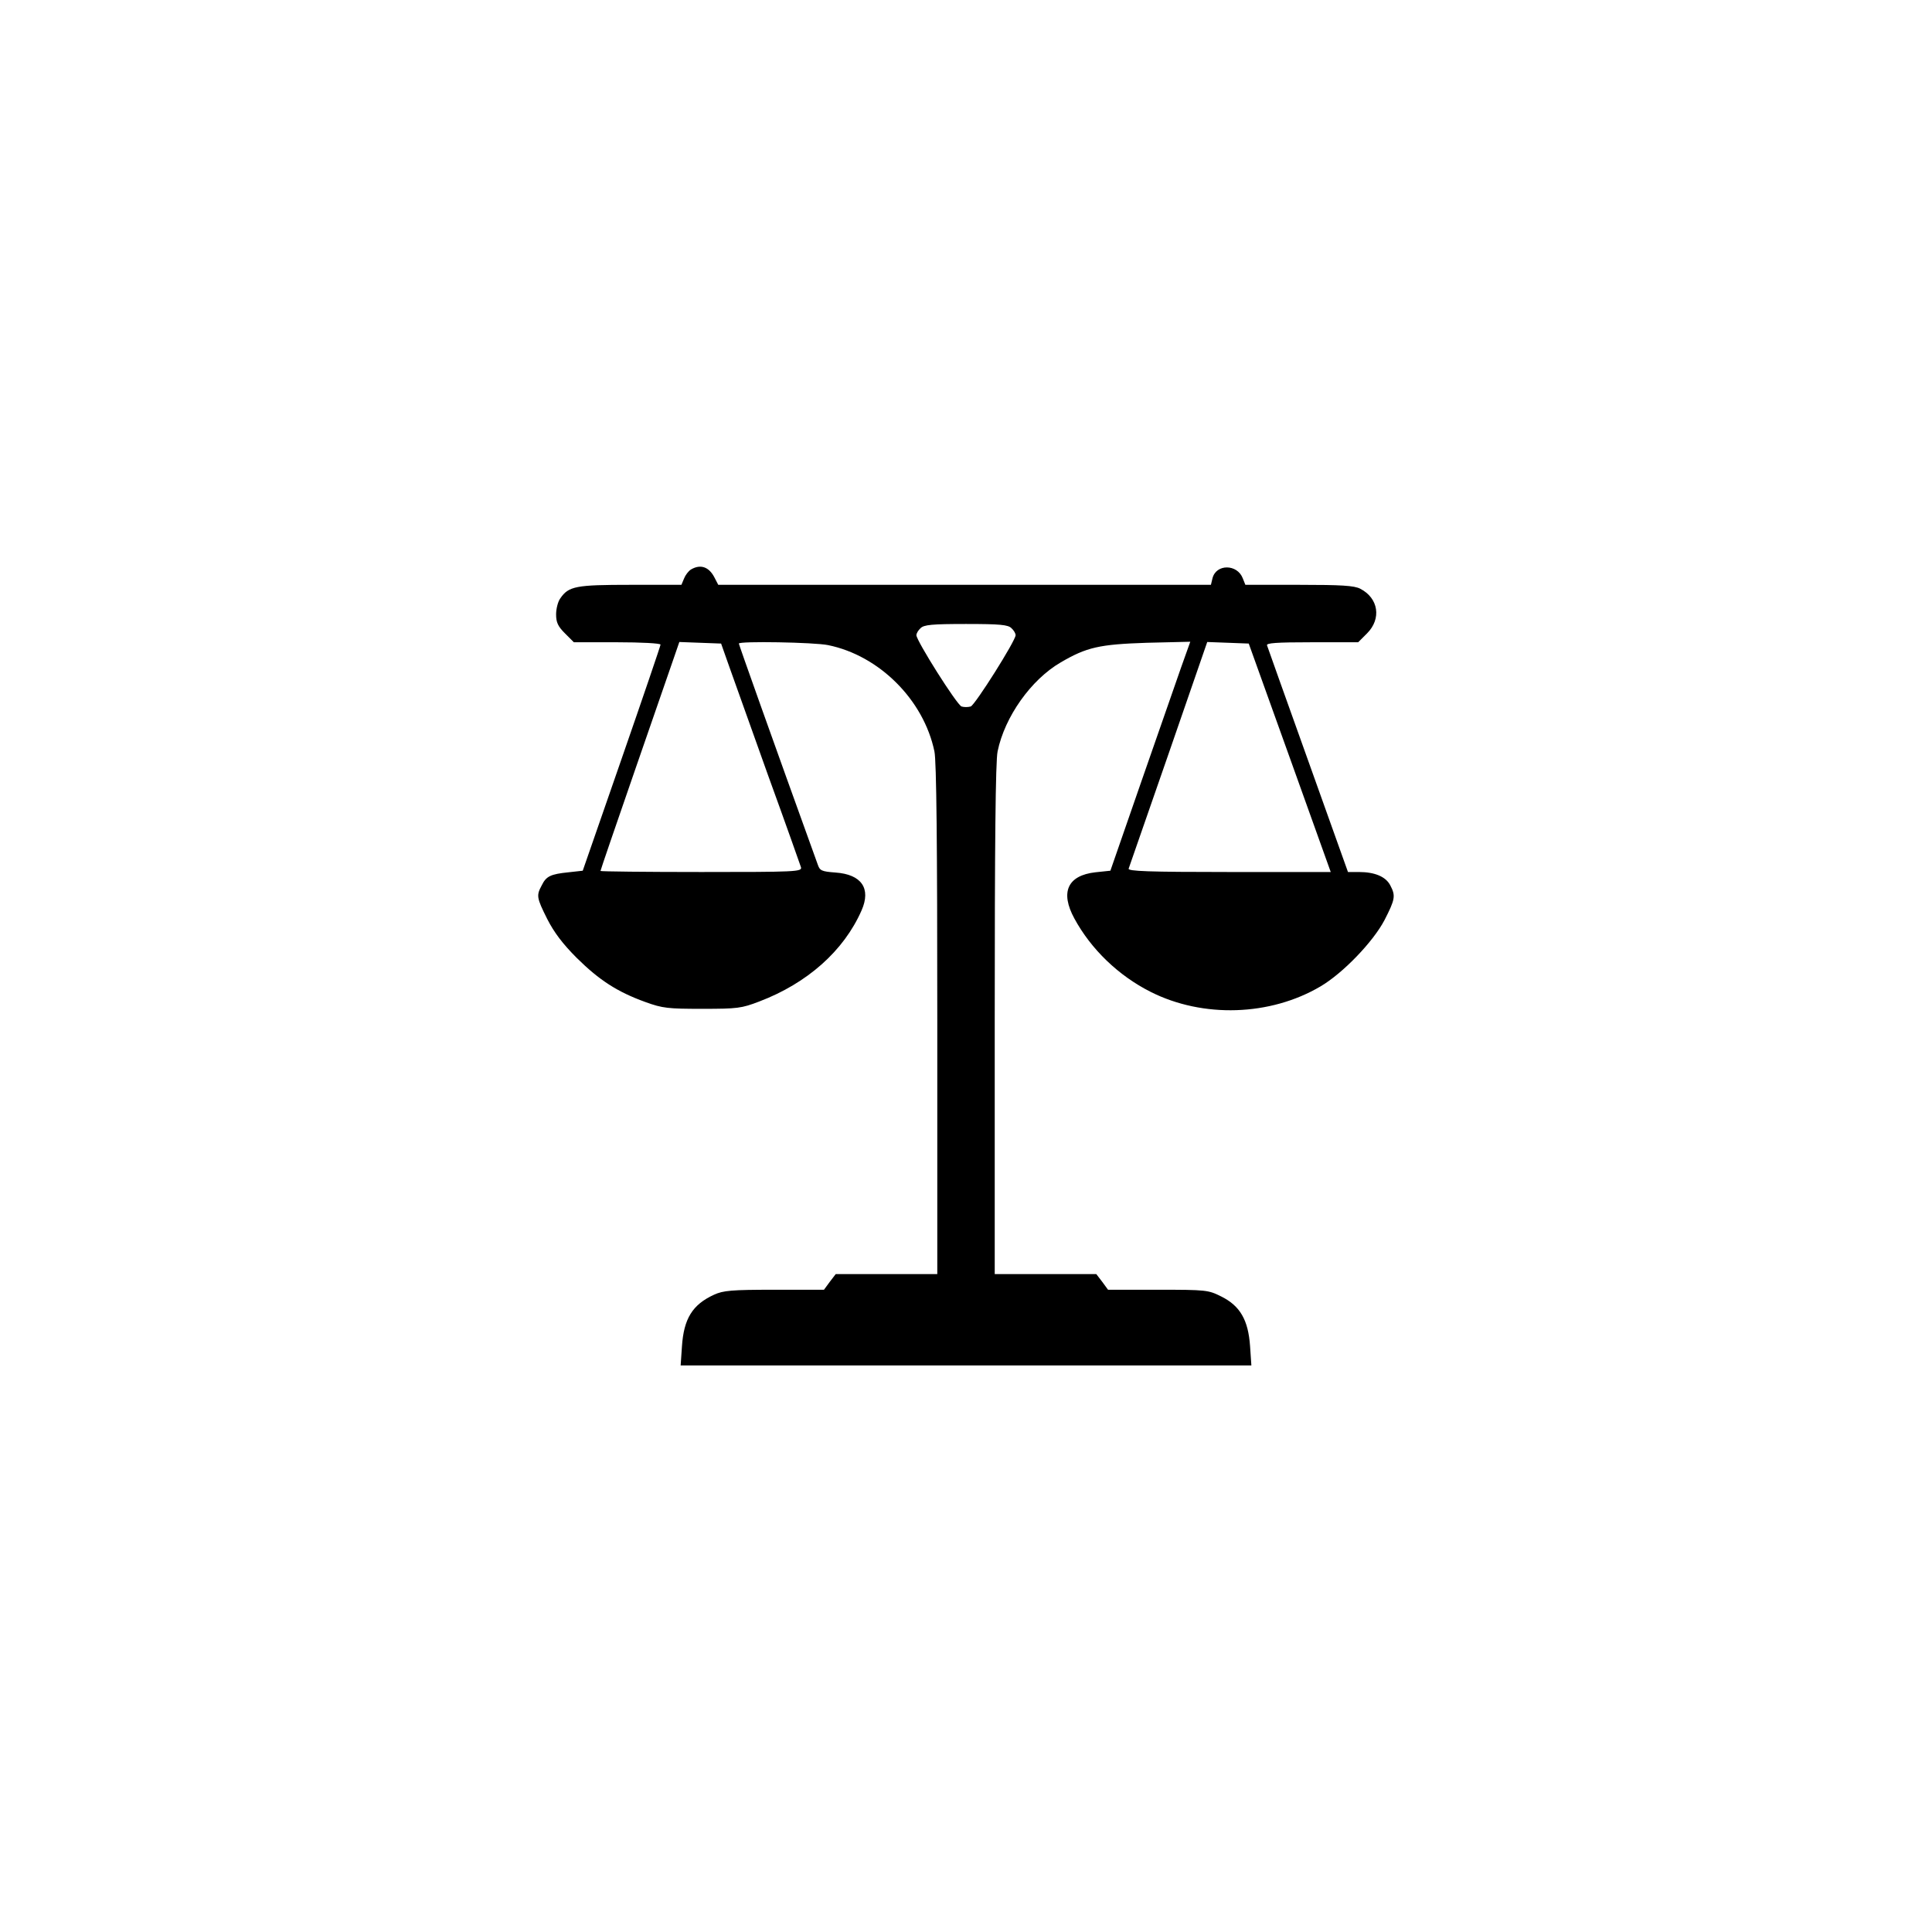 <?xml version="1.0" encoding="UTF-8"?>
<svg xmlns="http://www.w3.org/2000/svg" version="1.0" width="740pt" height="740pt" viewBox="0 0 740 740" preserveAspectRatio="xMidYMid meet">
  <g transform="translate(0,740) scale(0.1,-0.1)" fill="#000000" stroke="none">
    <path d="M2647 5219 c-10 -6 -22 -22 -27 -35 l-10 -24 -195 0 c-209 0 -237 -5 -269 -52 -9 -12 -16 -40 -16 -61 0 -31 7 -46 34 -73 l34 -34 166 0 c91 0 166 -4 166 -9 0 -4 -67 -201 -149 -437 l-149 -429 -54 -6 c-69 -7 -86 -15 -103 -50 -21 -39 -20 -47 21 -129 26 -51 59 -95 113 -149 86 -85 155 -130 263 -169 66 -24 87 -26 218 -26 135 0 150 2 218 28 184 70 324 194 392 349 37 84 0 138 -100 145 -53 4 -60 7 -68 31 -177 490 -302 842 -302 846 0 10 290 5 342 -6 196 -40 366 -210 407 -407 8 -36 11 -359 11 -1027 l0 -975 -195 0 -194 0 -23 -30 -22 -30 -190 0 c-165 0 -196 -3 -231 -19 -83 -38 -116 -92 -123 -198 l-5 -73 1093 0 1093 0 -5 74 c-7 100 -38 154 -110 190 -50 25 -57 26 -243 26 l-191 0 -22 30 -23 30 -194 0 -195 0 0 975 c0 668 3 991 11 1027 27 132 128 275 242 341 99 58 148 69 329 75 l167 4 -35 -98 c-19 -55 -88 -252 -153 -439 l-118 -340 -57 -6 c-107 -12 -136 -76 -81 -177 64 -118 169 -219 292 -281 200 -101 458 -93 651 21 85 50 201 170 245 254 41 80 43 93 22 133 -17 33 -59 51 -120 51 l-42 0 -153 428 c-84 235 -155 433 -157 440 -4 9 34 12 172 12 l177 0 34 34 c56 56 44 135 -26 171 -23 12 -72 15 -235 15 l-205 0 -10 25 c-21 55 -102 56 -116 0 l-6 -25 -944 0 -943 0 -15 29 c-21 40 -53 51 -89 30z m1227 -225 c9 -8 16 -20 16 -27 0 -21 -155 -267 -172 -273 -10 -3 -26 -3 -35 0 -18 6 -173 252 -173 273 0 7 7 19 16 27 13 13 43 16 174 16 131 0 161 -3 174 -16z m-1082 -144 c17 -47 84 -236 150 -420 67 -184 123 -343 126 -352 4 -17 -19 -18 -382 -18 -212 0 -386 2 -386 4 0 3 59 175 131 383 72 208 140 404 151 436 l20 58 80 -3 80 -3 30 -85z m2148 -352 l157 -438 -390 0 c-307 0 -388 3 -384 13 2 6 71 205 153 440 l148 428 80 -3 79 -3 157 -437z"></path>
  </g>
</svg>
